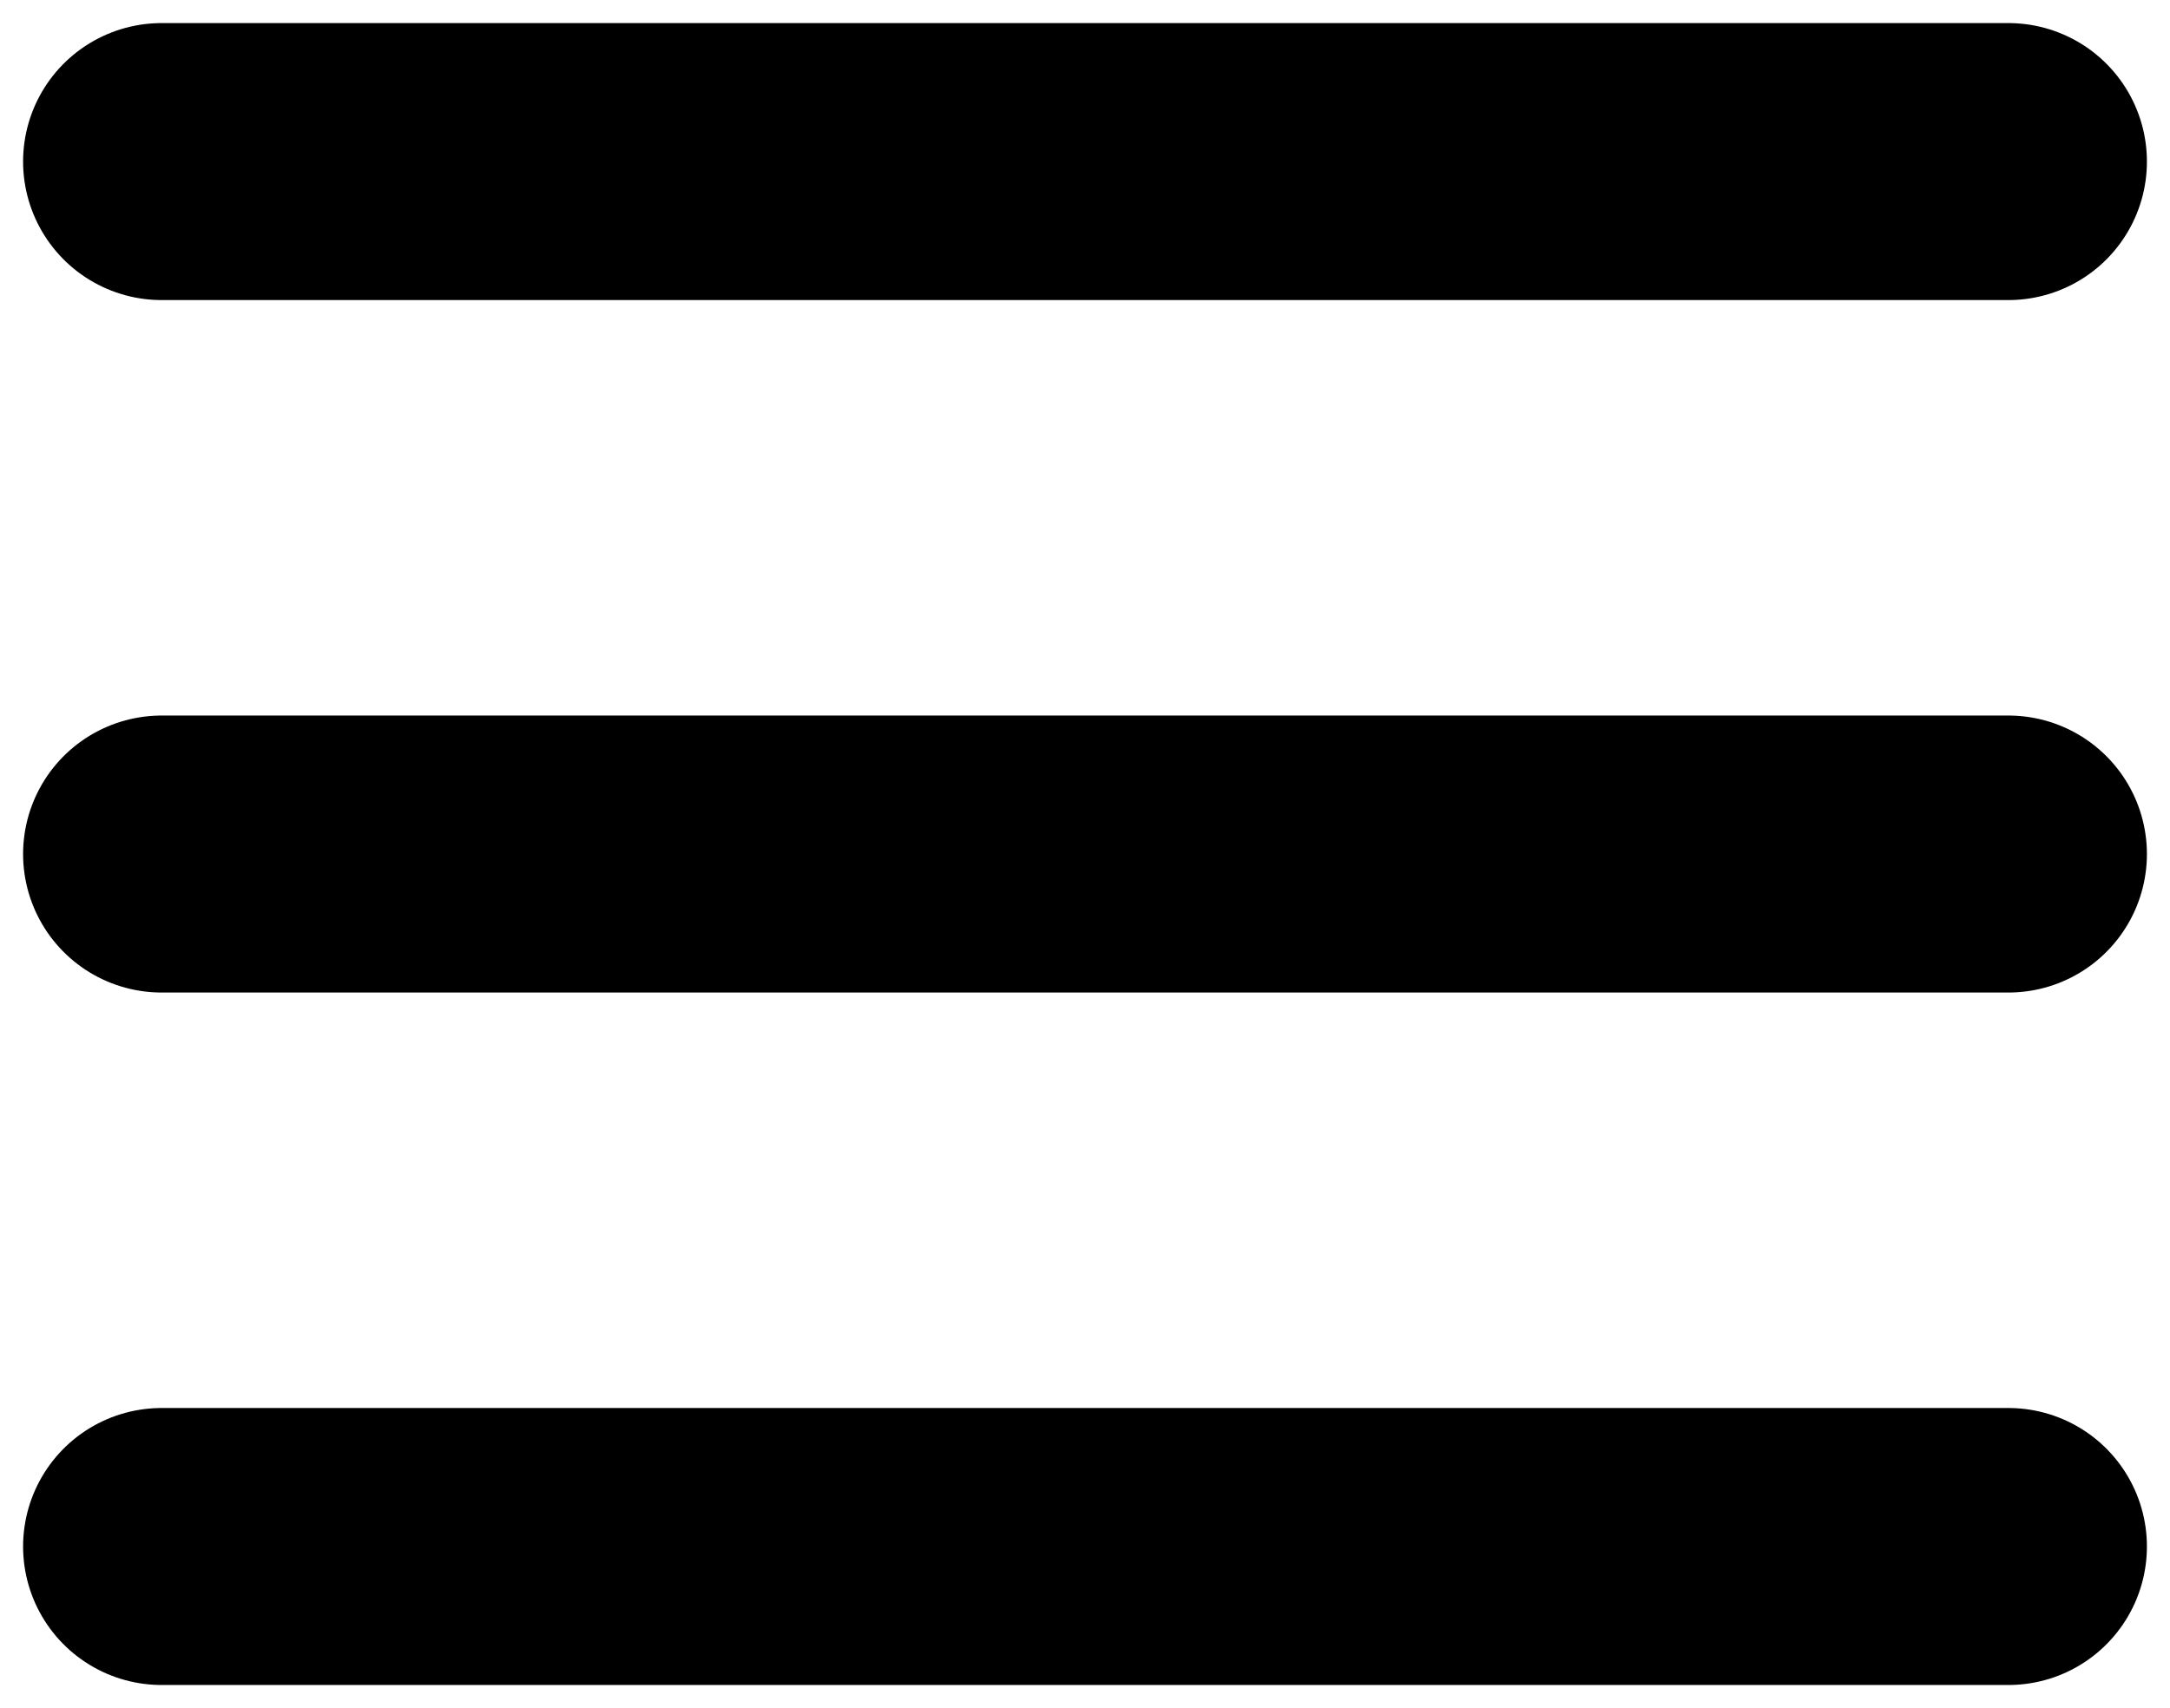 <?xml version="1.0" encoding="UTF-8"?>
<svg width="47px" height="37px" viewBox="0 0 47 37" version="1.1" xmlns="http://www.w3.org/2000/svg" xmlns:xlink="http://www.w3.org/1999/xlink">
    <title>Group 4</title>
    <g id="Page-1" stroke="none" stroke-width="1" fill="none" fill-rule="evenodd" stroke-linecap="round">
        <g id="Group-4" transform="translate(3.5, 3)" stroke="#000000" stroke-width="6">
            <line x1="-4.97865638e-16" y1="0.5" x2="40" y2="0.5" id="Line"></line>
            <line x1="-4.97865638e-16" y1="30.5" x2="40" y2="30.5" id="Line"></line>
            <line x1="-4.97865638e-16" y1="15.5" x2="40" y2="15.5" id="Line"></line>
        </g>
    </g>
</svg>